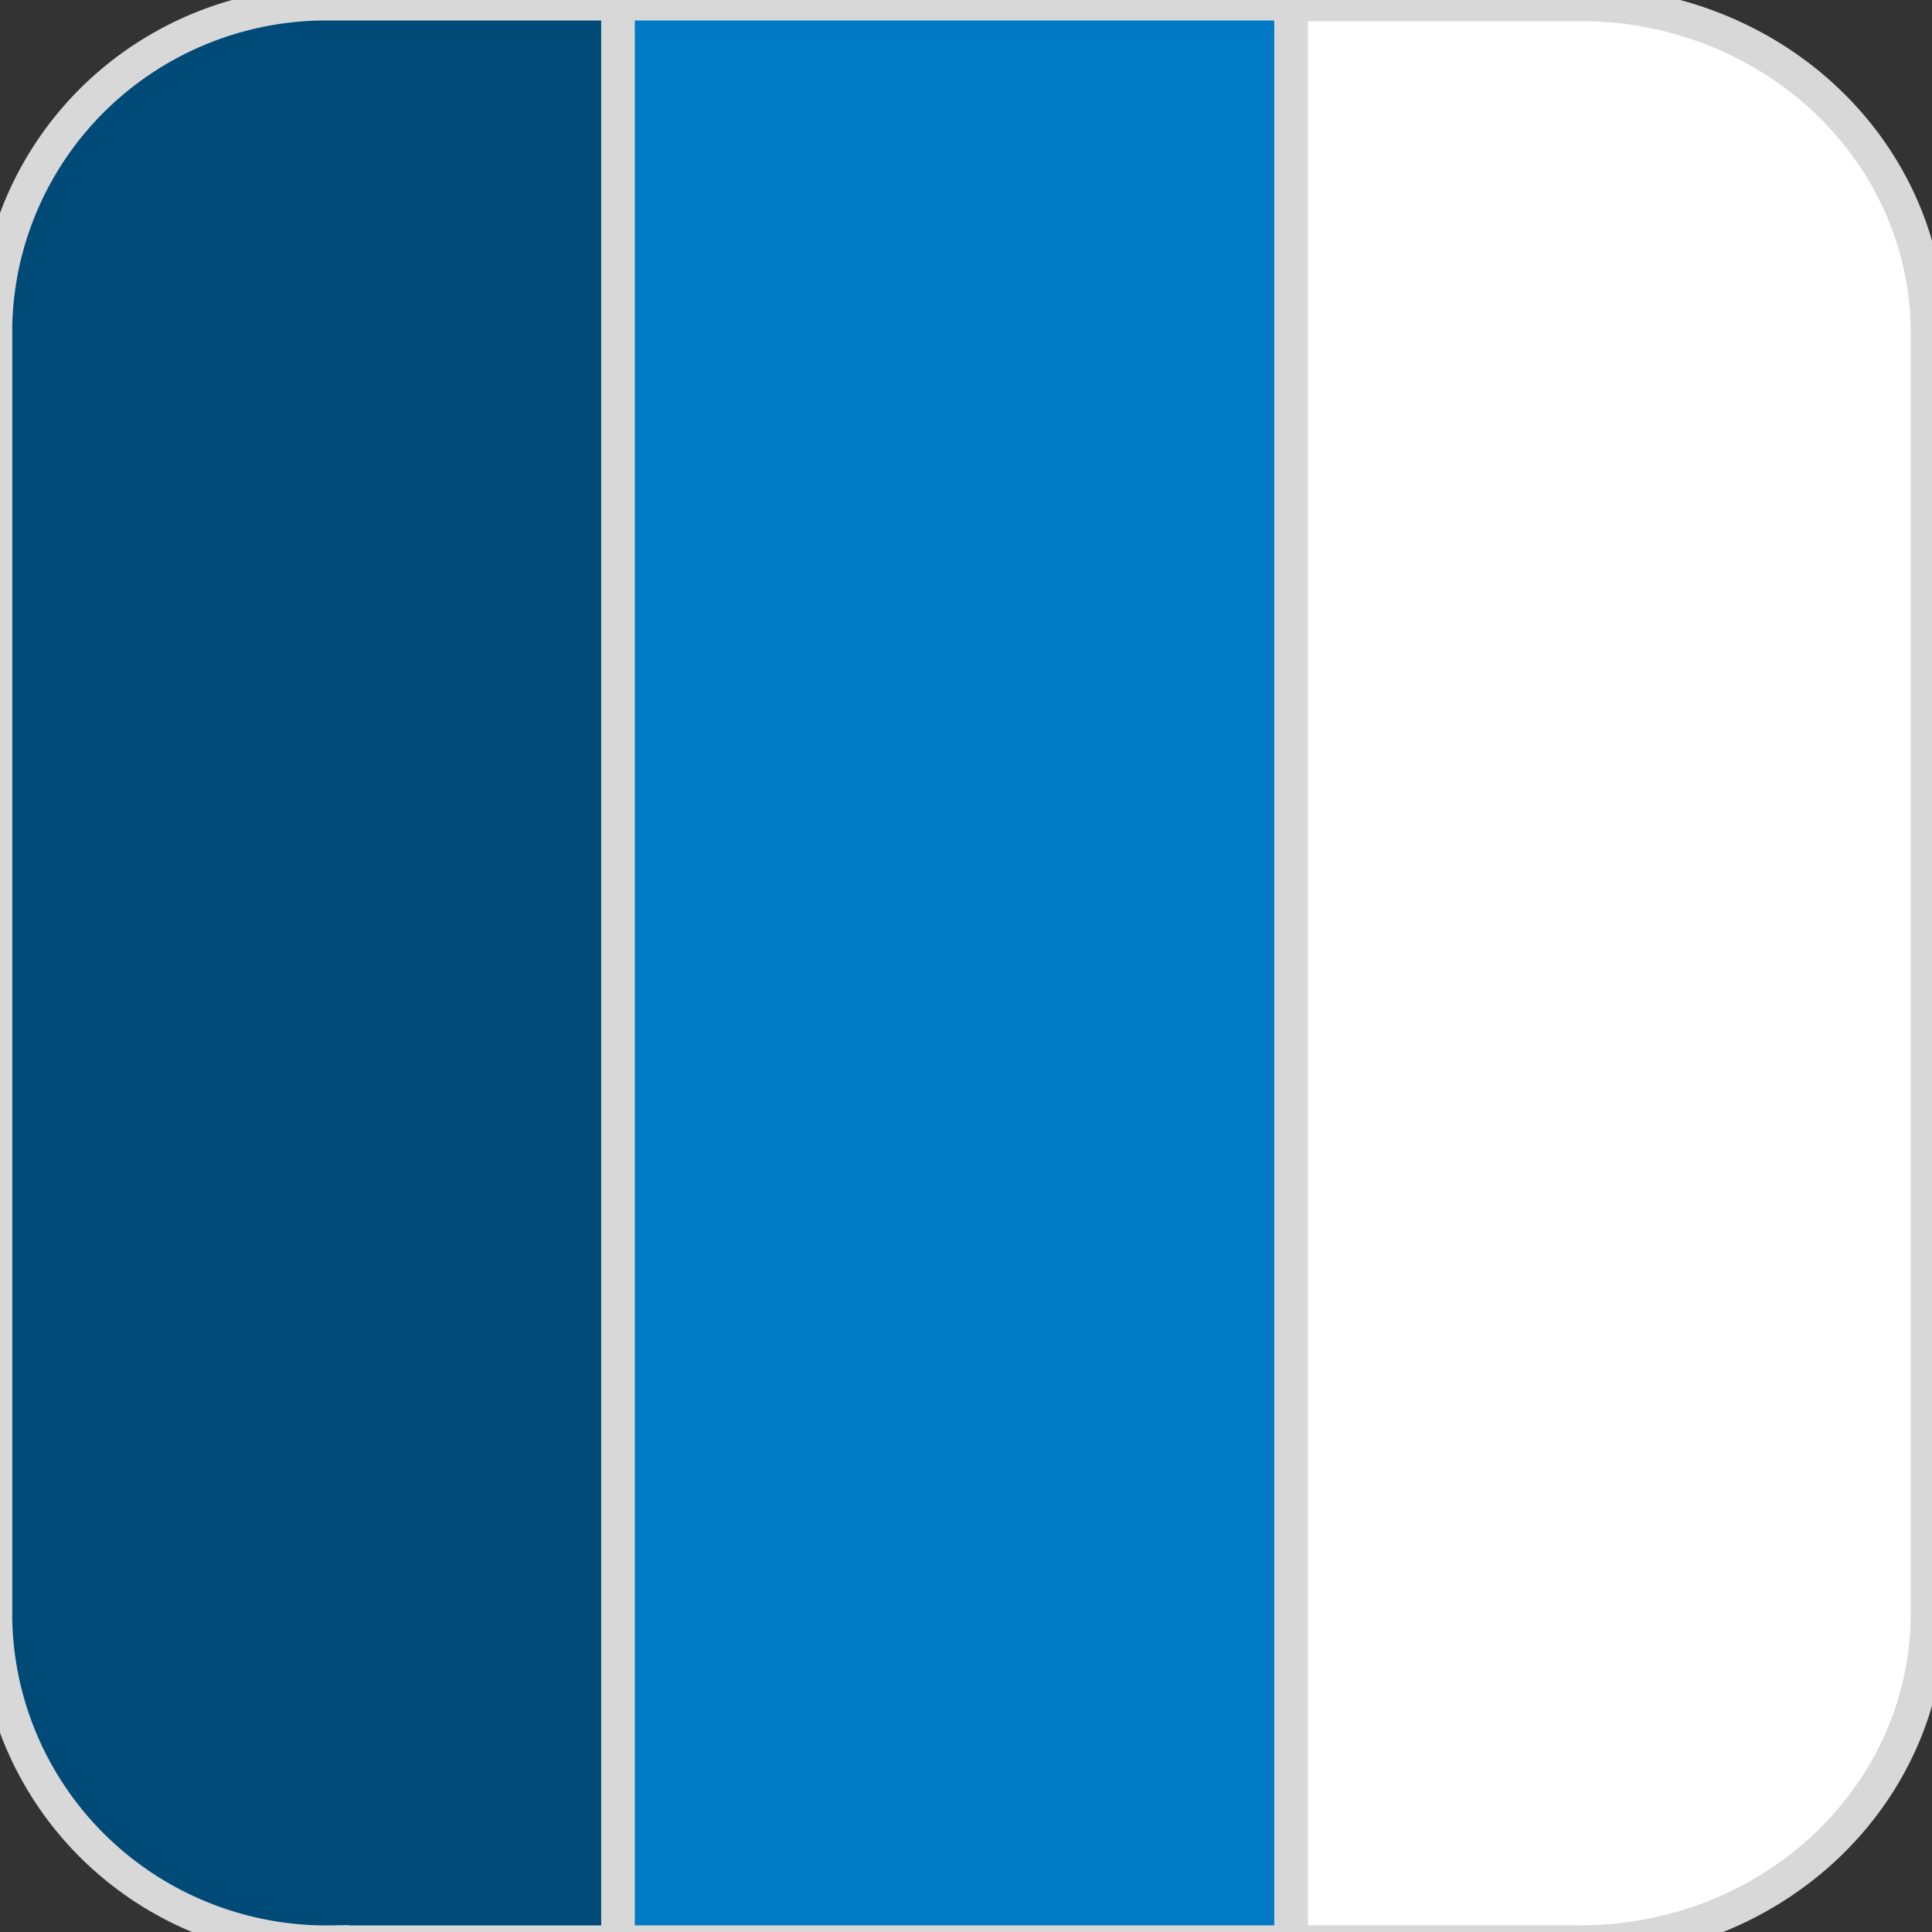 <?xml version="1.0" encoding="UTF-8" standalone="no"?>
<svg
   xmlns:dc="http://purl.org/dc/elements/1.1/"
   xmlns:cc="http://creativecommons.org/ns#"
   xmlns:rdf="http://www.w3.org/1999/02/22-rdf-syntax-ns#"
   xmlns:svg="http://www.w3.org/2000/svg"
   xmlns="http://www.w3.org/2000/svg"
   id="svg249"
   version="1.1"
   viewBox="0 0 15.346 15.346"
   height="58"
   width="58">
  <rect x="0" y="0" width="15.346" height="15.346" fill="#333333" stroke="none"/>
  <defs
     id="defs243">
    <style
       id="style911">.cls-1{fill:#fff;}.cls-2{fill:none;stroke:#d8d8d8;}.cls-3{fill:#012754;}.cls-4{fill:#68bde2;}.cls-5{fill:#e20a2b;}</style>
    <style
       id="style995">.cls-1,.cls-3{fill:none;}.cls-2,.cls-7{fill:#fff;}.cls-3{stroke:#d8d8d8;}.cls-4{clip-path:url(#clip-path);}.cls-5{fill:#c62e35;}.cls-6,.cls-7{isolation:isolate;}.cls-7{font-size:28px;font-family:Verdana-Bold, Verdana;font-weight:700;}</style>
    <clipPath
       transform="translate(-113.62 -249.63)"
       id="clip-path">
      <rect
         id="rect997"
         rx="10"
         height="60"
         width="60"
         y="249.63"
         x="113.62"
         class="cls-1" />
    </clipPath>
    <style
       id="style911-2">.cls-1{fill:#fff;}.cls-2{fill:none;stroke:#d8d8d8;}.cls-3{fill:#012754;}.cls-4{fill:#68bde2;}.cls-5{fill:#e20a2b;}</style>
    <style
       id="style995-3">.cls-1,.cls-3{fill:none;}.cls-2,.cls-7{fill:#fff;}.cls-3{stroke:#d8d8d8;}.cls-4{clip-path:url(#clip-path);}.cls-5{fill:#c62e35;}.cls-6,.cls-7{isolation:isolate;}.cls-7{font-size:28px;font-family:Verdana-Bold, Verdana;font-weight:700;}</style>
    <clipPath
       transform="translate(-113.62 -249.63)"
       id="clip-path-4">
      <rect
         id="rect997-8"
         rx="10"
         height="60"
         width="60"
         y="249.63"
         x="113.62"
         class="cls-1" />
    </clipPath>
    <style
       id="style911-7">.cls-1{fill:#fff;}.cls-2{fill:none;stroke:#d8d8d8;}.cls-3{fill:#012754;}.cls-4{fill:#68bde2;}.cls-5{fill:#e20a2b;}</style>
    <style
       id="style995-4">.cls-1,.cls-3{fill:none;}.cls-2,.cls-7{fill:#fff;}.cls-3{stroke:#d8d8d8;}.cls-4{clip-path:url(#clip-path);}.cls-5{fill:#c62e35;}.cls-6,.cls-7{isolation:isolate;}.cls-7{font-size:28px;font-family:Verdana-Bold, Verdana;font-weight:700;}</style>
    <clipPath
       transform="translate(-113.62 -249.63)"
       id="clip-path-9">
      <rect
         id="rect997-3"
         rx="10"
         height="60"
         width="60"
         y="249.63"
         x="113.62"
         class="cls-1" />
    </clipPath>
    <style
       id="style911-8">.cls-1{fill:#fff;}.cls-2{fill:none;stroke:#d8d8d8;}.cls-3{fill:#012754;}.cls-4{fill:#68bde2;}.cls-5{fill:#e20a2b;}</style>
    <style
       id="style995-9">.cls-1,.cls-3{fill:none;}.cls-2,.cls-7{fill:#fff;}.cls-3{stroke:#d8d8d8;}.cls-4{clip-path:url(#clip-path);}.cls-5{fill:#c62e35;}.cls-6,.cls-7{isolation:isolate;}.cls-7{font-size:28px;font-family:Verdana-Bold, Verdana;font-weight:700;}</style>
    <clipPath
       transform="translate(-113.62 -249.63)"
       id="clip-path-6">
      <rect
         id="rect997-1"
         rx="10"
         height="60"
         width="60"
         y="249.63"
         x="113.62"
         class="cls-1" />
    </clipPath>
    <style
       id="style911-84">.cls-1{fill:#fff;}.cls-2{fill:none;stroke:#d8d8d8;}.cls-3{fill:#012754;}.cls-4{fill:#68bde2;}.cls-5{fill:#e20a2b;}</style>
    <style
       id="style995-46">.cls-1,.cls-3{fill:none;}.cls-2,.cls-7{fill:#fff;}.cls-3{stroke:#d8d8d8;}.cls-4{clip-path:url(#clip-path);}.cls-5{fill:#c62e35;}.cls-6,.cls-7{isolation:isolate;}.cls-7{font-size:28px;font-family:Verdana-Bold, Verdana;font-weight:700;}</style>
    <clipPath
       transform="translate(-113.62 -249.63)"
       id="clip-path-5">
      <rect
         id="rect997-31"
         rx="10"
         height="60"
         width="60"
         y="249.63"
         x="113.62"
         class="cls-1" />
    </clipPath>
    <style
       id="style1645">.cls-1{fill:#ddd;}.cls-2{fill:#007ac4;}.cls-3{fill:#004a78;}.cls-4{fill:#fff;}</style>
    <style
       id="style1689">.cls-1{fill:#222;}.cls-2{fill:#fff;}.cls-3{fill:#007ac4;}</style>
  </defs>
  <g
     transform="translate(0,-281.654)"
     id="layer1">
    <g
       transform="translate(-14.531,207.268)"
       id="layer1-8">
      <g
         data-name="Group 2"
         id="Group_2"
         transform="matrix(0.265,0,0,0.265,33.656,71.973)">
        <g
           transform="matrix(3.78,0,0,3.78,-124.964,-259.807)"
           id="layer1-0">
          <g
             data-name="Group 2"
             id="Group_2-9"
             transform="matrix(0.265,0,0,0.265,35.227,72.507)">
            <g
               id="g1009"
               clip-path="url(#clip-path-5)"
               class="cls-4">
              <g
                 data-name="Mask Group 1"
                 id="Mask_Group_1">
                <path
                   transform="translate(-113.62,-249.63)"
                   d="m 143.62,249.63 a 30,30 0 1 1 -30,30 30,30 0 0 1 30,-30 z"
                   class="cls-5"
                   data-name="Path 1"
                   id="Path_1"
                   style="fill:#c62e35" />
              </g>
            </g>
            <g
               id="g1665"
               transform="translate(-16.265,-7.024)">
              <g
                 transform="matrix(1.007,0,0,1,-65.61,0.982)"
                 data-name="Group 1"
                 id="Group_1">
                <path
                   d="m 11.5,1 h 10 v 58 h -10 A 9.84,9.84 0 0 1 1.5,49.33 V 10.67 A 9.84,9.84 0 0 1 11.5,1 Z"
                   class="cls-3"
                   data-name="Path 6"
                   id="Path_6"
                   style="fill:#004a78" />
                <path
                   d="m 55.39,10.84 h 20 v 58 h -20 z"
                   class="cls-4"
                   data-name="Path 10"
                   id="Path_10"
                   style="fill:#ffffff"
                   transform="translate(-35.39,-9.84)" />
                <path
                   d="M 48.438,59.008 H 37.951 V 1.008 H 48.438 a 10.318,9.84 0 0 1 10.486,9.67 v 38.66 a 10.318,9.84 0 0 1 -10.486,9.67 z"
                   class="cls-3"
                   data-name="Path 6"
                   id="Path_6-0"
                   style="fill:#ffffff;stroke-width:1.024" />
                <path
                   d="M 20,1 H 40 V 59 H 20 Z"
                   class="cls-3"
                   data-name="Path 10"
                   id="Path_10-1-4"
                   style="fill:#007ac4" />
              </g>
            </g>
          </g>
        </g>
      </g>
    </g>
  </g>
</svg>
